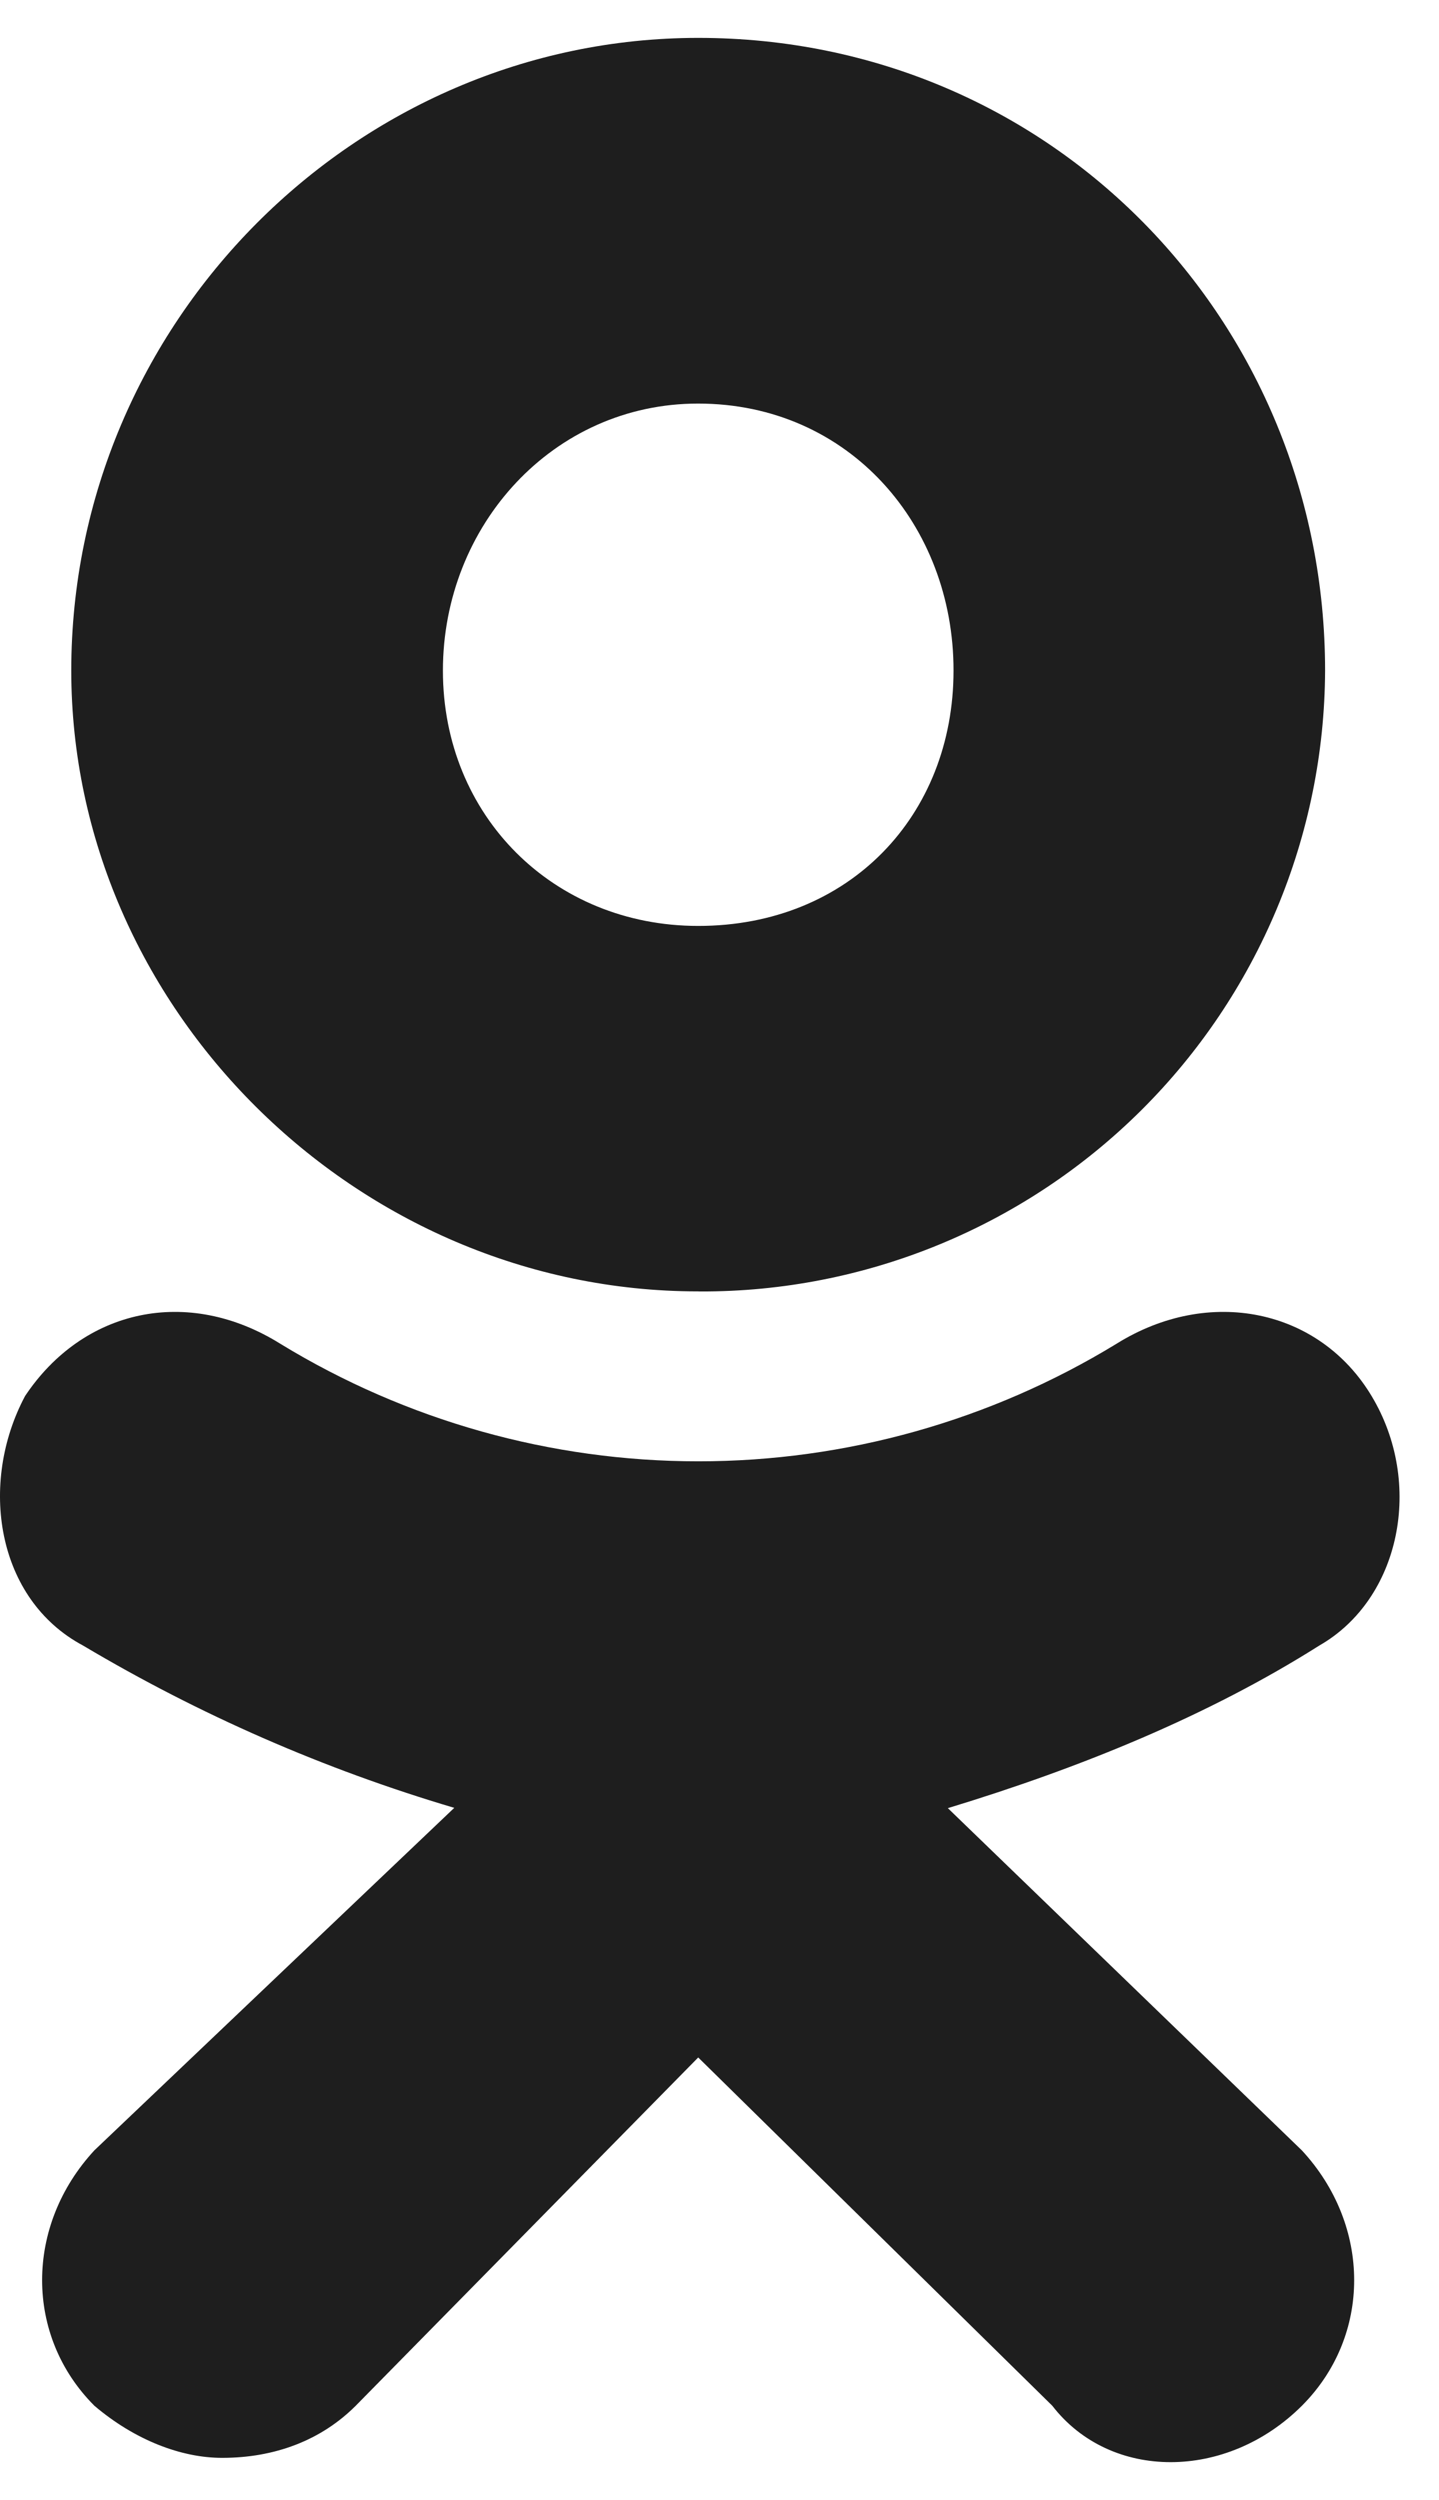 <svg width="19" height="33" viewBox="0 0 19 33" fill="none" xmlns="http://www.w3.org/2000/svg">
<path d="M9.217 17.046C4.697 17.046 0.941 13.292 0.941 8.851C0.941 4.255 4.697 0.5 9.219 0.5C13.894 0.5 17.496 4.254 17.496 8.851C17.488 11.031 16.614 13.12 15.067 14.657C13.52 16.194 11.425 17.054 9.245 17.047L9.217 17.046ZM9.217 5.327C7.304 5.327 5.848 6.935 5.848 8.852C5.848 10.766 7.304 12.222 9.219 12.222C11.211 12.222 12.59 10.766 12.59 8.852C12.592 6.934 11.211 5.327 9.217 5.327ZM12.513 23.865L17.19 28.385C18.11 29.379 18.11 30.835 17.19 31.755C16.195 32.748 14.661 32.748 13.894 31.755L9.219 27.158L4.697 31.755C4.238 32.214 3.624 32.443 2.933 32.443C2.397 32.443 1.784 32.212 1.246 31.755C0.326 30.835 0.326 29.379 1.246 28.384L5.998 23.863C4.282 23.355 2.636 22.636 1.097 21.721C-0.053 21.108 -0.282 19.577 0.331 18.427C1.097 17.278 2.477 16.972 3.704 17.739C5.366 18.753 7.275 19.289 9.221 19.289C11.168 19.289 13.077 18.753 14.739 17.739C15.966 16.972 17.421 17.278 18.11 18.427C18.802 19.577 18.493 21.107 17.419 21.721C15.965 22.641 14.278 23.331 12.515 23.867L12.513 23.865Z" fill="#1E1E1E"/>
</svg>
